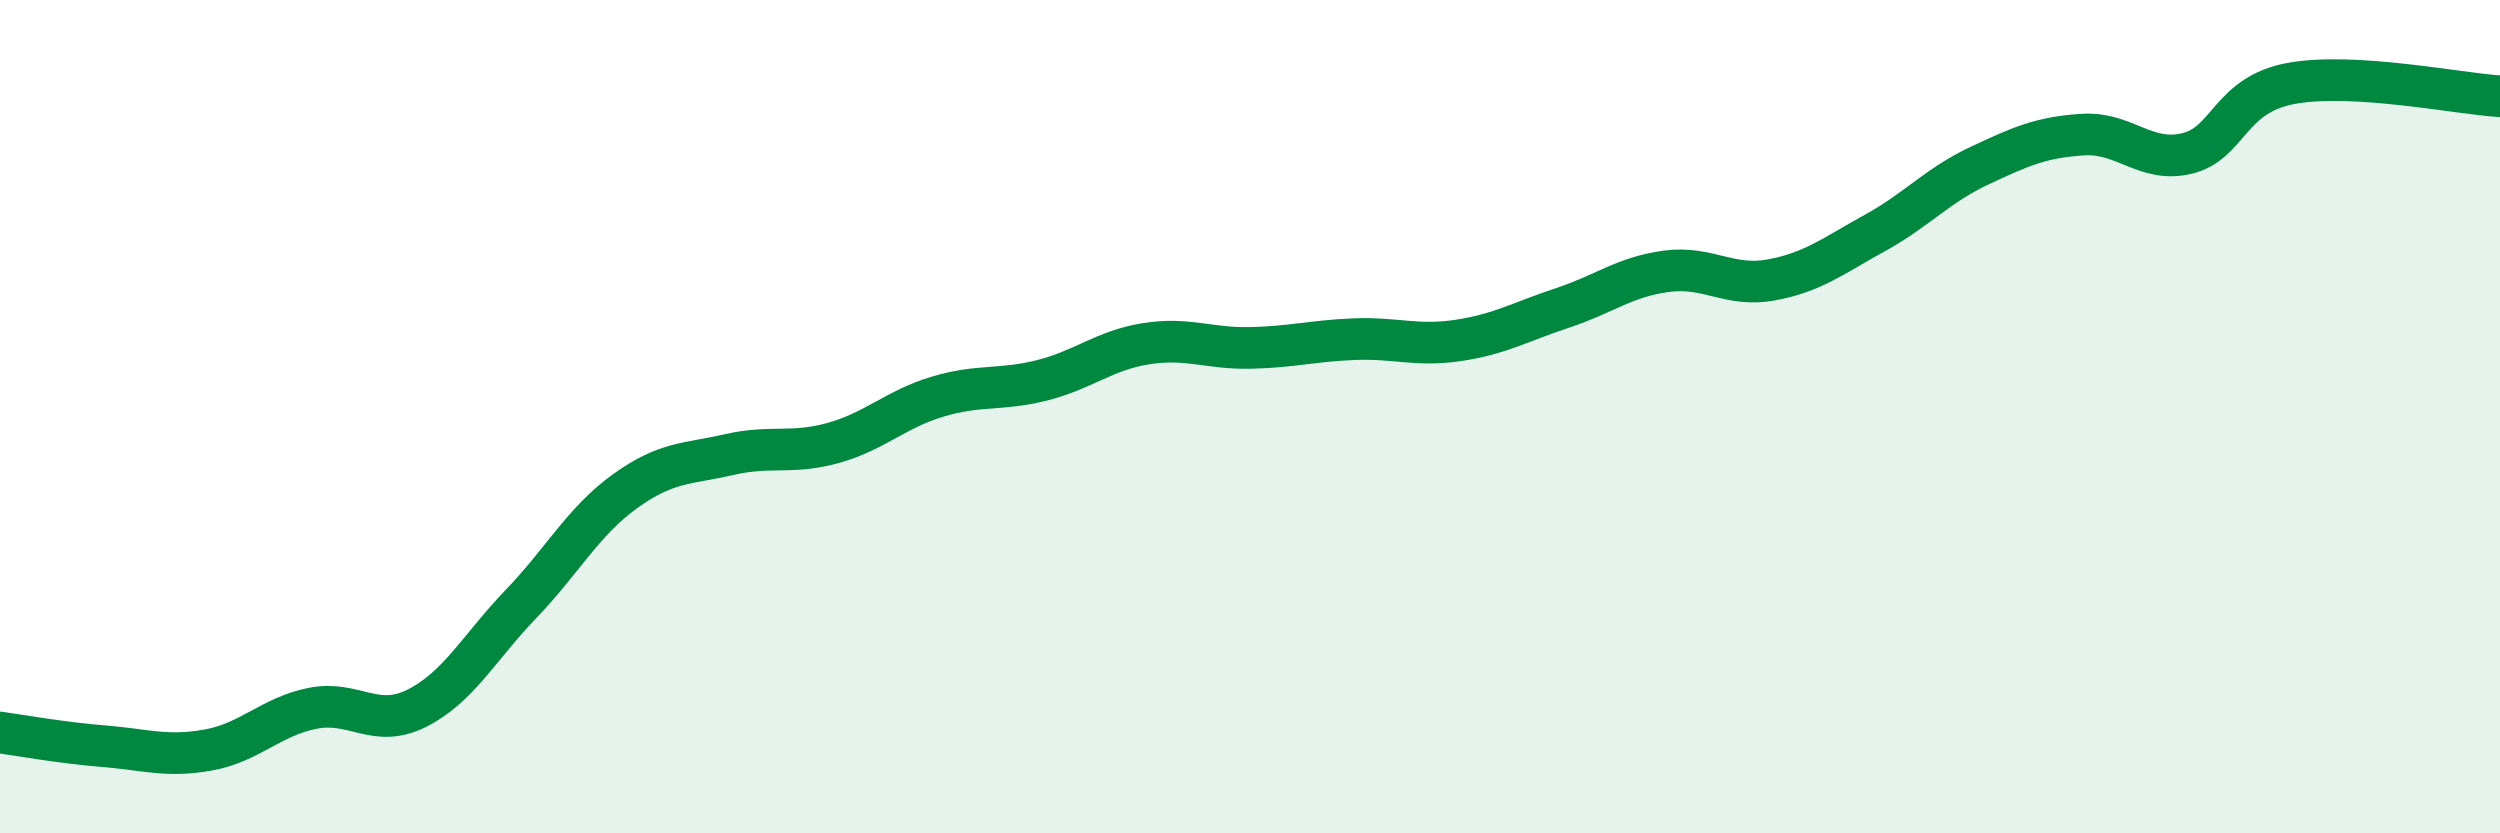 
    <svg width="60" height="20" viewBox="0 0 60 20" xmlns="http://www.w3.org/2000/svg">
      <path
        d="M 0,17.58 C 0.5,17.65 1.5,17.83 2.5,17.91 C 3.5,17.99 4,18.18 5,18 C 6,17.82 6.5,17.2 7.5,17 C 8.5,16.8 9,17.5 10,17 C 11,16.5 11.5,15.54 12.5,14.5 C 13.5,13.46 14,12.51 15,11.79 C 16,11.07 16.5,11.14 17.5,10.91 C 18.5,10.68 19,10.91 20,10.63 C 21,10.35 21.5,9.82 22.5,9.52 C 23.5,9.22 24,9.38 25,9.13 C 26,8.88 26.5,8.41 27.5,8.25 C 28.5,8.09 29,8.37 30,8.35 C 31,8.33 31.5,8.18 32.5,8.14 C 33.5,8.1 34,8.32 35,8.17 C 36,8.02 36.5,7.72 37.5,7.39 C 38.5,7.06 39,6.64 40,6.51 C 41,6.38 41.5,6.9 42.5,6.72 C 43.5,6.54 44,6.14 45,5.59 C 46,5.04 46.5,4.45 47.5,3.98 C 48.5,3.51 49,3.29 50,3.23 C 51,3.17 51.5,3.93 52.5,3.68 C 53.5,3.43 53.5,2.27 55,2 C 56.5,1.73 59,2.25 60,2.31L60 20L0 20Z"
        fill="#008740"
        opacity="0.1"
        stroke-linecap="round"
        stroke-linejoin="round"
      />
      <path
        d="M 0,17.58 C 0.5,17.65 1.5,17.83 2.5,17.91 C 3.5,17.99 4,18.18 5,18 C 6,17.82 6.5,17.2 7.5,17 C 8.5,16.8 9,17.5 10,17 C 11,16.5 11.5,15.54 12.5,14.5 C 13.5,13.46 14,12.51 15,11.79 C 16,11.07 16.5,11.14 17.5,10.91 C 18.5,10.68 19,10.91 20,10.63 C 21,10.35 21.5,9.82 22.5,9.52 C 23.5,9.22 24,9.38 25,9.13 C 26,8.88 26.5,8.41 27.5,8.25 C 28.5,8.09 29,8.37 30,8.35 C 31,8.33 31.5,8.18 32.5,8.14 C 33.5,8.1 34,8.32 35,8.17 C 36,8.02 36.5,7.72 37.5,7.39 C 38.5,7.06 39,6.64 40,6.51 C 41,6.38 41.5,6.9 42.5,6.72 C 43.5,6.54 44,6.14 45,5.59 C 46,5.04 46.5,4.45 47.5,3.98 C 48.5,3.51 49,3.29 50,3.23 C 51,3.17 51.5,3.93 52.5,3.68 C 53.5,3.43 53.5,2.27 55,2 C 56.5,1.73 59,2.25 60,2.31"
        stroke="#008740"
        stroke-width="1"
        fill="none"
        stroke-linecap="round"
        stroke-linejoin="round"
      />
    </svg>
  